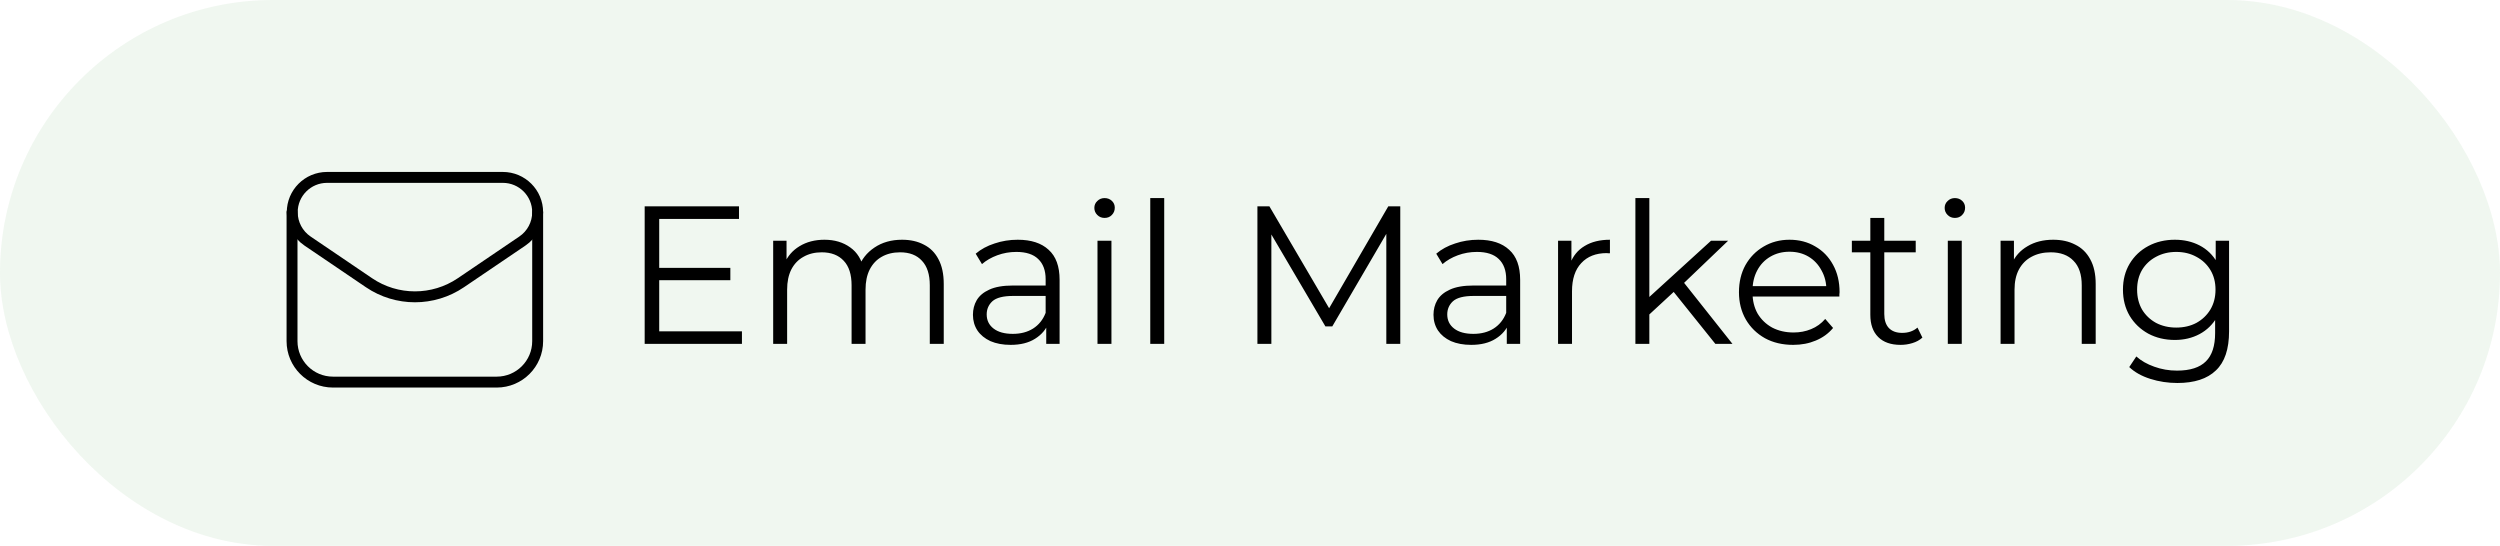 <svg xmlns="http://www.w3.org/2000/svg" width="229" height="50" viewBox="0 0 229 50" fill="none"><rect width="229" height="50" rx="25" fill="#68B266" fill-opacity="0.1"></rect><path fill-rule="evenodd" clip-rule="evenodd" d="M42.217 25.898L47.85 22.079C48.726 21.486 49.25 20.497 49.25 19.44V19.44C49.25 17.677 47.822 16.25 46.061 16.25H29.957C28.196 16.25 26.769 17.677 26.769 19.439V19.439C26.769 20.496 27.292 21.485 28.169 22.079L33.801 25.898C36.342 27.62 39.676 27.62 42.217 25.898V25.898Z" stroke="black" stroke-linecap="round" stroke-linejoin="round"></path><path d="M26.75 19.439V31.25C26.75 33.321 28.429 35 30.5 35H45.5C47.571 35 49.25 33.321 49.25 31.25V19.44" stroke="black" stroke-linecap="round" stroke-linejoin="round"></path><path d="M60.24 24.534H66.9V25.668H60.24V24.534ZM60.384 30.348H67.962V31.5H59.052V18.9H67.692V20.052H60.384V30.348ZM82.631 21.96C83.399 21.96 84.065 22.11 84.629 22.41C85.205 22.698 85.649 23.142 85.961 23.742C86.285 24.342 86.447 25.098 86.447 26.01V31.5H85.169V26.136C85.169 25.14 84.929 24.39 84.449 23.886C83.981 23.37 83.315 23.112 82.451 23.112C81.803 23.112 81.239 23.25 80.759 23.526C80.291 23.79 79.925 24.18 79.661 24.696C79.409 25.2 79.283 25.812 79.283 26.532V31.5H78.005V26.136C78.005 25.14 77.765 24.39 77.285 23.886C76.805 23.37 76.133 23.112 75.269 23.112C74.633 23.112 74.075 23.25 73.595 23.526C73.115 23.79 72.743 24.18 72.479 24.696C72.227 25.2 72.101 25.812 72.101 26.532V31.5H70.823V22.05H72.047V24.606L71.849 24.156C72.137 23.472 72.599 22.938 73.235 22.554C73.883 22.158 74.645 21.96 75.521 21.96C76.445 21.96 77.231 22.194 77.879 22.662C78.527 23.118 78.947 23.808 79.139 24.732L78.635 24.534C78.911 23.766 79.397 23.148 80.093 22.68C80.801 22.2 81.647 21.96 82.631 21.96ZM95.835 31.5V29.412L95.781 29.07V25.578C95.781 24.774 95.553 24.156 95.097 23.724C94.653 23.292 93.987 23.076 93.099 23.076C92.487 23.076 91.905 23.178 91.353 23.382C90.801 23.586 90.333 23.856 89.949 24.192L89.373 23.238C89.853 22.83 90.429 22.518 91.101 22.302C91.773 22.074 92.481 21.96 93.225 21.96C94.449 21.96 95.391 22.266 96.051 22.878C96.723 23.478 97.059 24.396 97.059 25.632V31.5H95.835ZM92.577 31.59C91.869 31.59 91.251 31.476 90.723 31.248C90.207 31.008 89.811 30.684 89.535 30.276C89.259 29.856 89.121 29.376 89.121 28.836C89.121 28.344 89.235 27.9 89.463 27.504C89.703 27.096 90.087 26.772 90.615 26.532C91.155 26.28 91.875 26.154 92.775 26.154H96.033V27.108H92.811C91.899 27.108 91.263 27.27 90.903 27.594C90.555 27.918 90.381 28.32 90.381 28.8C90.381 29.34 90.591 29.772 91.011 30.096C91.431 30.42 92.019 30.582 92.775 30.582C93.495 30.582 94.113 30.42 94.629 30.096C95.157 29.76 95.541 29.28 95.781 28.656L96.069 29.538C95.829 30.162 95.409 30.66 94.809 31.032C94.221 31.404 93.477 31.59 92.577 31.59ZM100.53 31.5V22.05H101.808V31.5H100.53ZM101.178 19.962C100.914 19.962 100.692 19.872 100.512 19.692C100.332 19.512 100.242 19.296 100.242 19.044C100.242 18.792 100.332 18.582 100.512 18.414C100.692 18.234 100.914 18.144 101.178 18.144C101.442 18.144 101.664 18.228 101.844 18.396C102.024 18.564 102.114 18.774 102.114 19.026C102.114 19.29 102.024 19.512 101.844 19.692C101.676 19.872 101.454 19.962 101.178 19.962ZM105.364 31.5V18.144H106.642V31.5H105.364ZM115.179 31.5V18.9H116.277L122.037 28.728H121.461L127.167 18.9H128.265V31.5H126.987V20.898H127.293L122.037 29.898H121.407L116.115 20.898H116.457V31.5H115.179ZM138.022 31.5V29.412L137.968 29.07V25.578C137.968 24.774 137.74 24.156 137.284 23.724C136.84 23.292 136.174 23.076 135.286 23.076C134.674 23.076 134.092 23.178 133.54 23.382C132.988 23.586 132.52 23.856 132.136 24.192L131.56 23.238C132.04 22.83 132.616 22.518 133.288 22.302C133.96 22.074 134.668 21.96 135.412 21.96C136.636 21.96 137.578 22.266 138.238 22.878C138.91 23.478 139.246 24.396 139.246 25.632V31.5H138.022ZM134.764 31.59C134.056 31.59 133.438 31.476 132.91 31.248C132.394 31.008 131.998 30.684 131.722 30.276C131.446 29.856 131.308 29.376 131.308 28.836C131.308 28.344 131.422 27.9 131.65 27.504C131.89 27.096 132.274 26.772 132.802 26.532C133.342 26.28 134.062 26.154 134.962 26.154H138.22V27.108H134.998C134.086 27.108 133.45 27.27 133.09 27.594C132.742 27.918 132.568 28.32 132.568 28.8C132.568 29.34 132.778 29.772 133.198 30.096C133.618 30.42 134.206 30.582 134.962 30.582C135.682 30.582 136.3 30.42 136.816 30.096C137.344 29.76 137.728 29.28 137.968 28.656L138.256 29.538C138.016 30.162 137.596 30.66 136.996 31.032C136.408 31.404 135.664 31.59 134.764 31.59ZM142.718 31.5V22.05H143.942V24.624L143.816 24.174C144.08 23.454 144.524 22.908 145.148 22.536C145.772 22.152 146.546 21.96 147.47 21.96V23.202C147.422 23.202 147.374 23.202 147.326 23.202C147.278 23.19 147.23 23.184 147.182 23.184C146.186 23.184 145.406 23.49 144.842 24.102C144.278 24.702 143.996 25.56 143.996 26.676V31.5H142.718ZM150.81 29.052L150.846 27.414L156.732 22.05H158.298L154.14 26.028L153.42 26.64L150.81 29.052ZM149.802 31.5V18.144H151.08V31.5H149.802ZM157.128 31.5L153.186 26.586L154.014 25.596L158.694 31.5H157.128ZM164.257 31.59C163.273 31.59 162.409 31.386 161.665 30.978C160.921 30.558 160.339 29.988 159.919 29.268C159.499 28.536 159.289 27.702 159.289 26.766C159.289 25.83 159.487 25.002 159.883 24.282C160.291 23.562 160.843 22.998 161.539 22.59C162.247 22.17 163.039 21.96 163.915 21.96C164.803 21.96 165.589 22.164 166.273 22.572C166.969 22.968 167.515 23.532 167.911 24.264C168.307 24.984 168.505 25.818 168.505 26.766C168.505 26.826 168.499 26.892 168.487 26.964C168.487 27.024 168.487 27.09 168.487 27.162H160.261V26.208H167.803L167.299 26.586C167.299 25.902 167.149 25.296 166.849 24.768C166.561 24.228 166.165 23.808 165.661 23.508C165.157 23.208 164.575 23.058 163.915 23.058C163.267 23.058 162.685 23.208 162.169 23.508C161.653 23.808 161.251 24.228 160.963 24.768C160.675 25.308 160.531 25.926 160.531 26.622V26.82C160.531 27.54 160.687 28.176 160.999 28.728C161.323 29.268 161.767 29.694 162.331 30.006C162.907 30.306 163.561 30.456 164.293 30.456C164.869 30.456 165.403 30.354 165.895 30.15C166.399 29.946 166.831 29.634 167.191 29.214L167.911 30.042C167.491 30.546 166.963 30.93 166.327 31.194C165.703 31.458 165.013 31.59 164.257 31.59ZM174.094 31.59C173.206 31.59 172.522 31.35 172.042 30.87C171.562 30.39 171.322 29.712 171.322 28.836V19.962H172.6V28.764C172.6 29.316 172.738 29.742 173.014 30.042C173.302 30.342 173.71 30.492 174.238 30.492C174.802 30.492 175.27 30.33 175.642 30.006L176.092 30.924C175.84 31.152 175.534 31.32 175.174 31.428C174.826 31.536 174.466 31.59 174.094 31.59ZM169.63 23.112V22.05H175.48V23.112H169.63ZM178.419 31.5V22.05H179.697V31.5H178.419ZM179.067 19.962C178.803 19.962 178.581 19.872 178.401 19.692C178.221 19.512 178.131 19.296 178.131 19.044C178.131 18.792 178.221 18.582 178.401 18.414C178.581 18.234 178.803 18.144 179.067 18.144C179.331 18.144 179.553 18.228 179.733 18.396C179.913 18.564 180.003 18.774 180.003 19.026C180.003 19.29 179.913 19.512 179.733 19.692C179.565 19.872 179.343 19.962 179.067 19.962ZM188.077 21.96C188.845 21.96 189.517 22.11 190.093 22.41C190.681 22.698 191.137 23.142 191.461 23.742C191.797 24.342 191.965 25.098 191.965 26.01V31.5H190.687V26.136C190.687 25.14 190.435 24.39 189.931 23.886C189.439 23.37 188.743 23.112 187.843 23.112C187.171 23.112 186.583 23.25 186.079 23.526C185.587 23.79 185.203 24.18 184.927 24.696C184.663 25.2 184.531 25.812 184.531 26.532V31.5H183.253V22.05H184.477V24.642L184.279 24.156C184.579 23.472 185.059 22.938 185.719 22.554C186.379 22.158 187.165 21.96 188.077 21.96ZM199.449 35.082C198.585 35.082 197.757 34.956 196.965 34.704C196.173 34.452 195.531 34.092 195.039 33.624L195.687 32.652C196.131 33.048 196.677 33.36 197.325 33.588C197.985 33.828 198.681 33.948 199.413 33.948C200.613 33.948 201.495 33.666 202.059 33.102C202.623 32.55 202.905 31.686 202.905 30.51V28.152L203.085 26.532L202.959 24.912V22.05H204.183V30.348C204.183 31.98 203.781 33.174 202.977 33.93C202.185 34.698 201.009 35.082 199.449 35.082ZM199.215 31.14C198.315 31.14 197.505 30.948 196.785 30.564C196.065 30.168 195.495 29.622 195.075 28.926C194.667 28.23 194.463 27.432 194.463 26.532C194.463 25.632 194.667 24.84 195.075 24.156C195.495 23.46 196.065 22.92 196.785 22.536C197.505 22.152 198.315 21.96 199.215 21.96C200.055 21.96 200.811 22.134 201.483 22.482C202.155 22.83 202.689 23.346 203.085 24.03C203.481 24.714 203.679 25.548 203.679 26.532C203.679 27.516 203.481 28.35 203.085 29.034C202.689 29.718 202.155 30.24 201.483 30.6C200.811 30.96 200.055 31.14 199.215 31.14ZM199.341 30.006C200.037 30.006 200.655 29.862 201.195 29.574C201.735 29.274 202.161 28.866 202.473 28.35C202.785 27.822 202.941 27.216 202.941 26.532C202.941 25.848 202.785 25.248 202.473 24.732C202.161 24.216 201.735 23.814 201.195 23.526C200.655 23.226 200.037 23.076 199.341 23.076C198.657 23.076 198.039 23.226 197.487 23.526C196.947 23.814 196.521 24.216 196.209 24.732C195.909 25.248 195.759 25.848 195.759 26.532C195.759 27.216 195.909 27.822 196.209 28.35C196.521 28.866 196.947 29.274 197.487 29.574C198.039 29.862 198.657 30.006 199.341 30.006Z" fill="black"></path></svg>